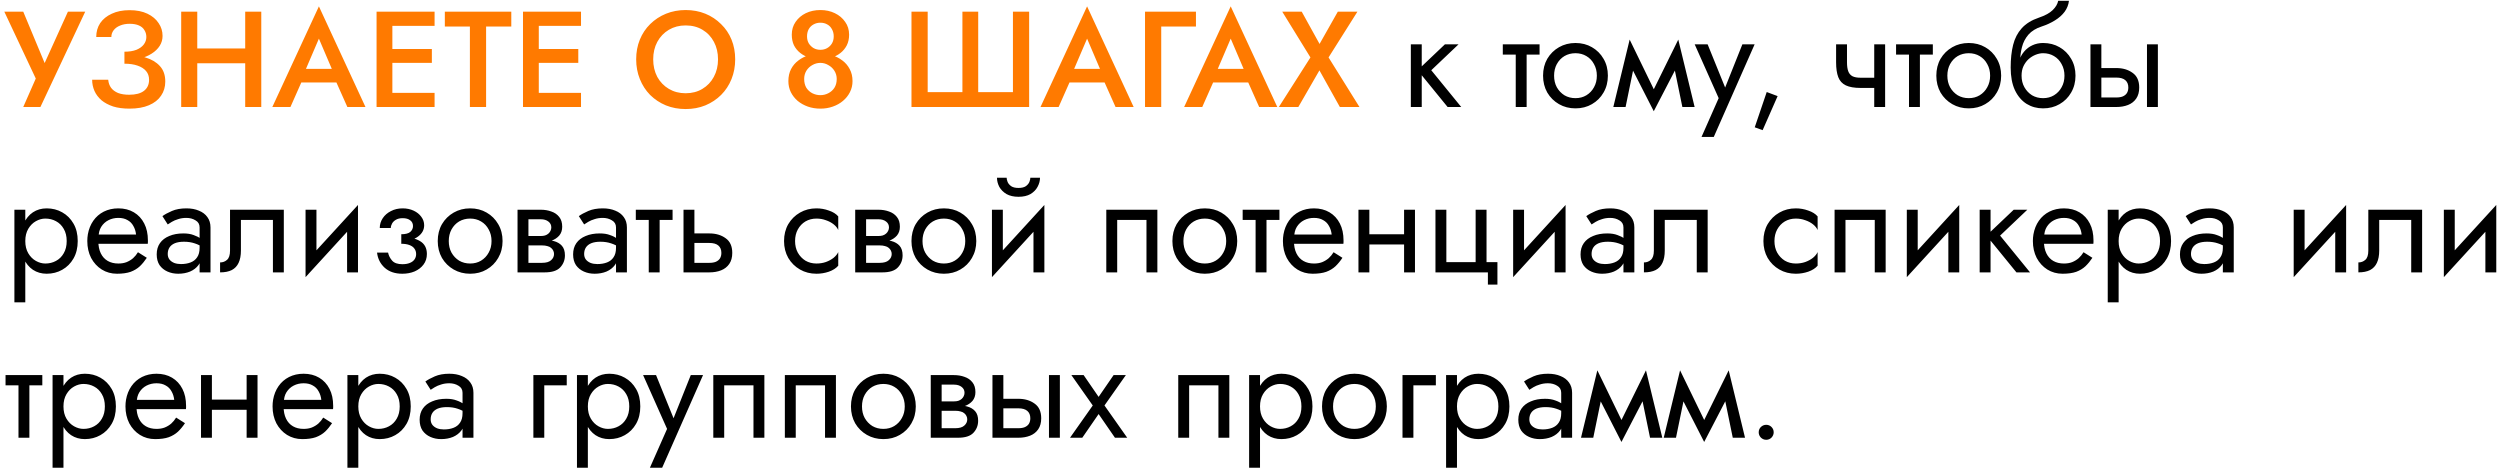<?xml version="1.0" encoding="UTF-8"?> <svg xmlns="http://www.w3.org/2000/svg" width="514" height="97" viewBox="0 0 514 97" fill="none"> <path d="M17.52 2.4H13.964L8.308 14.888L10.016 14.972L4.78 2.4H0.888L7.356 16.148L4.78 22H8.308L17.52 2.4ZM25.582 12.396C26.702 12.396 27.738 12.284 28.69 12.06C29.661 11.817 30.492 11.472 31.182 11.024C31.892 10.576 32.442 10.044 32.834 9.428C33.226 8.812 33.422 8.131 33.422 7.384C33.422 6.413 33.152 5.536 32.61 4.752C32.088 3.949 31.322 3.305 30.314 2.82C29.306 2.335 28.084 2.092 26.646 2.092C25.228 2.092 24.005 2.335 22.978 2.82C21.952 3.287 21.158 3.931 20.598 4.752C20.057 5.573 19.786 6.525 19.786 7.608H22.894C22.894 7.085 23.053 6.619 23.37 6.208C23.688 5.797 24.126 5.48 24.686 5.256C25.265 5.013 25.918 4.892 26.646 4.892C27.412 4.892 28.046 5.004 28.55 5.228C29.073 5.452 29.456 5.779 29.698 6.208C29.96 6.619 30.09 7.085 30.09 7.608C30.09 8.168 29.913 8.681 29.558 9.148C29.222 9.596 28.718 9.96 28.046 10.24C27.374 10.501 26.553 10.632 25.582 10.632V12.396ZM26.618 22.336C28.205 22.336 29.54 22.103 30.622 21.636C31.724 21.169 32.554 20.516 33.114 19.676C33.693 18.836 33.982 17.865 33.982 16.764C33.982 15.439 33.609 14.375 32.862 13.572C32.134 12.769 31.136 12.181 29.866 11.808C28.597 11.416 27.169 11.22 25.582 11.22V13.096C26.628 13.096 27.524 13.227 28.27 13.488C29.036 13.749 29.624 14.123 30.034 14.608C30.445 15.093 30.65 15.691 30.65 16.4C30.65 17.371 30.305 18.127 29.614 18.668C28.924 19.209 27.906 19.48 26.562 19.48C25.666 19.48 24.901 19.359 24.266 19.116C23.65 18.855 23.174 18.5 22.838 18.052C22.502 17.585 22.306 17.035 22.25 16.4H18.946C18.946 17.203 19.105 17.968 19.422 18.696C19.74 19.405 20.216 20.04 20.85 20.6C21.504 21.141 22.306 21.571 23.258 21.888C24.21 22.187 25.33 22.336 26.618 22.336ZM38.57 13.012H52.542V9.96H38.57V13.012ZM50.414 2.4V22H53.718V2.4H50.414ZM37.254 2.4V22H40.558V2.4H37.254ZM60.442 16.96H70.802L70.158 14.16H61.058L60.442 16.96ZM65.566 7.944L68.674 15.224L68.758 16.036L71.418 22H75.142L65.566 1.308L55.99 22H59.714L62.43 15.868L62.486 15.14L65.566 7.944ZM79.466 22H89.35V19.088H79.466V22ZM79.466 5.312H89.35V2.4H79.466V5.312ZM79.466 12.928H88.79V10.072H79.466V12.928ZM77.422 2.4V22H80.67V2.4H77.422ZM91.458 5.452H96.61V22H99.942V5.452H105.122V2.4H91.458V5.452ZM109.572 22H119.456V19.088H109.572V22ZM109.572 5.312H119.456V2.4H109.572V5.312ZM109.572 12.928H118.896V10.072H109.572V12.928ZM107.528 2.4V22H110.776V2.4H107.528ZM134.298 12.2C134.298 10.856 134.578 9.661 135.138 8.616C135.717 7.552 136.51 6.721 137.518 6.124C138.526 5.527 139.674 5.228 140.962 5.228C142.288 5.228 143.445 5.527 144.434 6.124C145.442 6.721 146.226 7.552 146.786 8.616C147.346 9.661 147.626 10.856 147.626 12.2C147.626 13.544 147.337 14.748 146.758 15.812C146.198 16.857 145.414 17.679 144.406 18.276C143.417 18.873 142.269 19.172 140.962 19.172C139.674 19.172 138.526 18.873 137.518 18.276C136.51 17.679 135.717 16.857 135.138 15.812C134.578 14.748 134.298 13.544 134.298 12.2ZM130.798 12.2C130.798 13.656 131.05 15.009 131.554 16.26C132.058 17.511 132.758 18.593 133.654 19.508C134.569 20.423 135.652 21.141 136.902 21.664C138.153 22.168 139.506 22.42 140.962 22.42C142.437 22.42 143.79 22.168 145.022 21.664C146.273 21.141 147.356 20.423 148.27 19.508C149.185 18.593 149.894 17.511 150.398 16.26C150.902 15.009 151.154 13.656 151.154 12.2C151.154 10.725 150.902 9.372 150.398 8.14C149.894 6.908 149.176 5.844 148.242 4.948C147.328 4.033 146.254 3.324 145.022 2.82C143.79 2.316 142.437 2.064 140.962 2.064C139.525 2.064 138.181 2.316 136.93 2.82C135.698 3.324 134.616 4.033 133.682 4.948C132.768 5.844 132.058 6.908 131.554 8.14C131.05 9.372 130.798 10.725 130.798 12.2ZM162.79 7.132C162.79 7.953 162.939 8.681 163.238 9.316C163.555 9.932 163.985 10.455 164.526 10.884C165.067 11.313 165.693 11.64 166.402 11.864C167.111 12.088 167.867 12.2 168.67 12.2C169.473 12.2 170.229 12.088 170.938 11.864C171.647 11.64 172.273 11.313 172.814 10.884C173.355 10.455 173.785 9.932 174.102 9.316C174.419 8.681 174.578 7.953 174.578 7.132C174.578 6.124 174.307 5.247 173.766 4.5C173.243 3.735 172.534 3.137 171.638 2.708C170.761 2.279 169.771 2.064 168.67 2.064C167.569 2.064 166.57 2.279 165.674 2.708C164.797 3.137 164.097 3.735 163.574 4.5C163.051 5.247 162.79 6.124 162.79 7.132ZM165.926 7.468C165.926 6.927 166.038 6.441 166.262 6.012C166.505 5.583 166.831 5.256 167.242 5.032C167.671 4.789 168.147 4.668 168.67 4.668C169.211 4.668 169.687 4.789 170.098 5.032C170.509 5.256 170.826 5.583 171.05 6.012C171.293 6.441 171.414 6.927 171.414 7.468C171.414 8.028 171.293 8.513 171.05 8.924C170.807 9.335 170.471 9.661 170.042 9.904C169.631 10.128 169.174 10.24 168.67 10.24C168.166 10.24 167.709 10.128 167.298 9.904C166.887 9.661 166.551 9.335 166.29 8.924C166.047 8.513 165.926 8.028 165.926 7.468ZM162.09 16.68C162.09 17.501 162.258 18.257 162.594 18.948C162.93 19.62 163.397 20.217 163.994 20.74C164.61 21.244 165.31 21.636 166.094 21.916C166.897 22.196 167.755 22.336 168.67 22.336C169.585 22.336 170.434 22.196 171.218 21.916C172.021 21.636 172.721 21.244 173.318 20.74C173.934 20.217 174.41 19.62 174.746 18.948C175.101 18.257 175.278 17.501 175.278 16.68C175.278 15.728 175.082 14.897 174.69 14.188C174.317 13.479 173.813 12.891 173.178 12.424C172.543 11.939 171.834 11.584 171.05 11.36C170.266 11.136 169.473 11.024 168.67 11.024C167.867 11.024 167.074 11.136 166.29 11.36C165.506 11.584 164.797 11.939 164.162 12.424C163.527 12.891 163.023 13.479 162.65 14.188C162.277 14.897 162.09 15.728 162.09 16.68ZM165.338 16.232C165.338 15.616 165.487 15.056 165.786 14.552C166.103 14.048 166.514 13.656 167.018 13.376C167.541 13.077 168.091 12.928 168.67 12.928C169.249 12.928 169.79 13.077 170.294 13.376C170.817 13.656 171.237 14.048 171.554 14.552C171.871 15.056 172.03 15.616 172.03 16.232C172.03 16.941 171.871 17.548 171.554 18.052C171.237 18.537 170.817 18.911 170.294 19.172C169.79 19.433 169.249 19.564 168.67 19.564C168.091 19.564 167.541 19.433 167.018 19.172C166.514 18.911 166.103 18.537 165.786 18.052C165.487 17.548 165.338 16.941 165.338 16.232ZM208.26 18.948H201.12V2.4H197.872V18.948H190.732V2.4H187.4V22H211.592V2.4H208.26V18.948ZM218.38 16.96H228.74L228.096 14.16H218.996L218.38 16.96ZM223.504 7.944L226.612 15.224L226.696 16.036L229.356 22H233.08L223.504 1.308L213.928 22H217.652L220.368 15.868L220.424 15.14L223.504 7.944ZM235.416 2.4V22H238.748V5.452H245.888V2.4H235.416ZM247.911 16.96H258.271L257.627 14.16H248.527L247.911 16.96ZM253.035 7.944L256.143 15.224L256.227 16.036L258.887 22H262.611L253.035 1.308L243.459 22H247.183L249.899 15.868L249.955 15.14L253.035 7.944ZM275.055 2.4L271.303 9.036L267.635 2.4H263.631L269.427 11.808L262.931 22H266.935L271.275 14.468L275.475 22H279.507L273.151 11.808L279.087 2.4H275.055Z" fill="#FF7A00"></path> <path d="M290.069 9.12V22H292.309V9.12H290.069ZM297.069 9.12L291.469 14.44L297.629 22H300.429L294.269 14.44L299.869 9.12H297.069ZM308.976 9.12V11.22H316.536V9.12H308.976ZM311.636 9.68V22H313.876V9.68H311.636ZM317.253 15.56C317.253 16.848 317.543 18.005 318.121 19.032C318.719 20.04 319.521 20.833 320.529 21.412C321.537 21.991 322.667 22.28 323.917 22.28C325.187 22.28 326.316 21.991 327.305 21.412C328.313 20.833 329.107 20.04 329.685 19.032C330.283 18.005 330.581 16.848 330.581 15.56C330.581 14.253 330.283 13.096 329.685 12.088C329.107 11.08 328.313 10.287 327.305 9.708C326.316 9.129 325.187 8.84 323.917 8.84C322.667 8.84 321.537 9.129 320.529 9.708C319.521 10.287 318.719 11.08 318.121 12.088C317.543 13.096 317.253 14.253 317.253 15.56ZM319.521 15.56C319.521 14.664 319.708 13.871 320.081 13.18C320.473 12.471 320.996 11.92 321.649 11.528C322.321 11.136 323.077 10.94 323.917 10.94C324.757 10.94 325.504 11.136 326.157 11.528C326.829 11.92 327.352 12.471 327.725 13.18C328.117 13.871 328.313 14.664 328.313 15.56C328.313 16.456 328.117 17.249 327.725 17.94C327.352 18.631 326.829 19.181 326.157 19.592C325.504 19.984 324.757 20.18 323.917 20.18C323.077 20.18 322.321 19.984 321.649 19.592C320.996 19.181 320.473 18.631 320.081 17.94C319.708 17.249 319.521 16.456 319.521 15.56ZM345.895 22H348.415L345.055 8.14L343.795 11.78L345.895 22ZM339.175 20.068L340.015 22.868L345.335 12.62L345.055 8.14L339.175 20.068ZM340.015 22.868L340.855 20.068L335.059 8.14L334.779 12.62L340.015 22.868ZM331.699 22H334.219L336.319 11.78L335.059 8.14L331.699 22ZM360.75 9.12H358.23L354.254 19.088L355.178 19.2L351.09 9.12H348.43L353.358 20.18L349.83 28.16H352.35L360.75 9.12ZM363.238 18.92L360.774 26.172L362.398 26.76L365.478 19.76L363.238 18.92ZM382.542 18.08H386.938V15.98H382.542V18.08ZM385.342 9.12V22H387.582V9.12H385.342ZM379.742 9.12H377.502V12.816C377.502 14.067 377.651 15.084 377.95 15.868C378.248 16.633 378.762 17.193 379.49 17.548C380.236 17.903 381.254 18.08 382.542 18.08V15.98C381.832 15.98 381.272 15.877 380.862 15.672C380.451 15.448 380.162 15.103 379.994 14.636C379.826 14.169 379.742 13.563 379.742 12.816V9.12ZM389.831 9.12V11.22H397.391V9.12H389.831ZM392.491 9.68V22H394.731V9.68H392.491ZM398.109 15.56C398.109 16.848 398.398 18.005 398.977 19.032C399.574 20.04 400.377 20.833 401.385 21.412C402.393 21.991 403.522 22.28 404.773 22.28C406.042 22.28 407.172 21.991 408.161 21.412C409.169 20.833 409.962 20.04 410.541 19.032C411.138 18.005 411.437 16.848 411.437 15.56C411.437 14.253 411.138 13.096 410.541 12.088C409.962 11.08 409.169 10.287 408.161 9.708C407.172 9.129 406.042 8.84 404.773 8.84C403.522 8.84 402.393 9.129 401.385 9.708C400.377 10.287 399.574 11.08 398.977 12.088C398.398 13.096 398.109 14.253 398.109 15.56ZM400.377 15.56C400.377 14.664 400.564 13.871 400.937 13.18C401.329 12.471 401.852 11.92 402.505 11.528C403.177 11.136 403.933 10.94 404.773 10.94C405.613 10.94 406.36 11.136 407.013 11.528C407.685 11.92 408.208 12.471 408.581 13.18C408.973 13.871 409.169 14.664 409.169 15.56C409.169 16.456 408.973 17.249 408.581 17.94C408.208 18.631 407.685 19.181 407.013 19.592C406.36 19.984 405.613 20.18 404.773 20.18C403.933 20.18 403.177 19.984 402.505 19.592C401.852 19.181 401.329 18.631 400.937 17.94C400.564 17.249 400.377 16.456 400.377 15.56ZM420.058 10.94C420.898 10.94 421.645 11.136 422.298 11.528C422.97 11.92 423.493 12.471 423.866 13.18C424.258 13.871 424.454 14.664 424.454 15.56C424.454 16.456 424.258 17.249 423.866 17.94C423.493 18.631 422.97 19.181 422.298 19.592C421.645 19.984 420.898 20.18 420.058 20.18C419.218 20.18 418.462 19.984 417.79 19.592C417.137 19.181 416.614 18.631 416.222 17.94C415.83 17.249 415.634 16.456 415.634 15.56L413.394 13.88C413.394 15.728 413.683 17.277 414.262 18.528C414.859 19.779 415.662 20.721 416.67 21.356C417.678 21.972 418.807 22.28 420.058 22.28C421.327 22.28 422.457 21.991 423.446 21.412C424.454 20.833 425.247 20.04 425.826 19.032C426.423 18.005 426.722 16.848 426.722 15.56C426.722 14.253 426.423 13.096 425.826 12.088C425.247 11.08 424.454 10.287 423.446 9.708C422.457 9.129 421.327 8.84 420.058 8.84V10.94ZM414.626 15.56H415.634C415.634 14.813 415.765 14.16 416.026 13.6C416.306 13.021 416.661 12.536 417.09 12.144C417.538 11.752 418.023 11.453 418.546 11.248C419.069 11.043 419.573 10.94 420.058 10.94V8.84C419.255 8.84 418.518 8.999 417.846 9.316C417.193 9.615 416.623 10.053 416.138 10.632C415.653 11.211 415.279 11.92 415.018 12.76C414.757 13.581 414.626 14.515 414.626 15.56ZM413.394 13.88L415.354 15.364V12.48C415.354 11.547 415.475 10.613 415.718 9.68C415.961 8.728 416.399 7.879 417.034 7.132C417.687 6.385 418.593 5.825 419.75 5.452C420.777 5.116 421.691 4.696 422.494 4.192C423.315 3.688 423.978 3.1 424.482 2.428C424.986 1.737 425.285 0.981 425.378 0.16H423.166C423.035 0.832 422.653 1.476 422.018 2.092C421.402 2.689 420.459 3.203 419.19 3.632C417.697 4.136 416.521 4.864 415.662 5.816C414.822 6.749 414.234 7.888 413.898 9.232C413.562 10.576 413.394 12.125 413.394 13.88ZM441.419 9.12V22H443.659V9.12H441.419ZM429.799 9.12V22H432.039V9.12H429.799ZM431.115 15.952H435.119C435.941 15.952 436.557 16.129 436.967 16.484C437.378 16.839 437.583 17.343 437.583 17.996C437.583 18.425 437.49 18.799 437.303 19.116C437.117 19.415 436.837 19.648 436.463 19.816C436.109 19.965 435.661 20.04 435.119 20.04H431.115V22H435.119C436.015 22 436.818 21.86 437.527 21.58C438.237 21.3 438.797 20.861 439.207 20.264C439.618 19.667 439.823 18.911 439.823 17.996C439.823 16.615 439.366 15.607 438.451 14.972C437.555 14.319 436.445 13.992 435.119 13.992H431.115V15.952ZM5.2 62.16V43.12H2.96V62.16H5.2ZM15.98 49.56C15.98 48.16 15.691 46.965 15.112 45.976C14.533 44.968 13.759 44.193 12.788 43.652C11.836 43.111 10.772 42.84 9.596 42.84C8.532 42.84 7.589 43.111 6.768 43.652C5.965 44.193 5.331 44.968 4.864 45.976C4.416 46.965 4.192 48.16 4.192 49.56C4.192 50.941 4.416 52.136 4.864 53.144C5.331 54.152 5.965 54.927 6.768 55.468C7.589 56.009 8.532 56.28 9.596 56.28C10.772 56.28 11.836 56.009 12.788 55.468C13.759 54.927 14.533 54.152 15.112 53.144C15.691 52.136 15.98 50.941 15.98 49.56ZM13.712 49.56C13.712 50.549 13.507 51.389 13.096 52.08C12.704 52.771 12.172 53.293 11.5 53.648C10.847 54.003 10.119 54.18 9.316 54.18C8.663 54.18 8.019 54.003 7.384 53.648C6.749 53.293 6.227 52.771 5.816 52.08C5.405 51.389 5.2 50.549 5.2 49.56C5.2 48.571 5.405 47.731 5.816 47.04C6.227 46.349 6.749 45.827 7.384 45.472C8.019 45.117 8.663 44.94 9.316 44.94C10.119 44.94 10.847 45.117 11.5 45.472C12.172 45.827 12.704 46.349 13.096 47.04C13.507 47.731 13.712 48.571 13.712 49.56ZM19.377 50.12H30.381C30.399 50.008 30.409 49.896 30.409 49.784C30.409 49.672 30.409 49.56 30.409 49.448C30.409 48.085 30.157 46.919 29.653 45.948C29.149 44.959 28.439 44.193 27.525 43.652C26.61 43.111 25.546 42.84 24.333 42.84C23.231 42.84 22.233 43.064 21.337 43.512C20.459 43.96 19.741 44.585 19.181 45.388C18.621 46.191 18.247 47.124 18.061 48.188C18.023 48.412 17.995 48.636 17.977 48.86C17.958 49.084 17.949 49.317 17.949 49.56C17.949 50.848 18.21 52.005 18.733 53.032C19.274 54.04 20.002 54.833 20.917 55.412C21.85 55.991 22.895 56.28 24.053 56.28C25.173 56.28 26.106 56.149 26.853 55.888C27.599 55.608 28.234 55.225 28.757 54.74C29.279 54.236 29.755 53.657 30.185 53.004L28.365 51.856C28.085 52.323 27.749 52.733 27.357 53.088C26.965 53.424 26.517 53.695 26.013 53.9C25.527 54.087 24.967 54.18 24.333 54.18C23.493 54.18 22.765 54.003 22.149 53.648C21.533 53.293 21.057 52.771 20.721 52.08C20.385 51.389 20.217 50.549 20.217 49.56L20.273 48.72C20.273 47.917 20.45 47.227 20.805 46.648C21.178 46.051 21.673 45.593 22.289 45.276C22.905 44.959 23.586 44.8 24.333 44.8C25.079 44.8 25.705 44.949 26.209 45.248C26.731 45.528 27.133 45.929 27.413 46.452C27.711 46.956 27.898 47.544 27.973 48.216H19.377V50.12ZM34.487 52.22C34.487 51.697 34.608 51.249 34.851 50.876C35.094 50.503 35.458 50.213 35.943 50.008C36.447 49.803 37.072 49.7 37.819 49.7C38.64 49.7 39.378 49.812 40.031 50.036C40.684 50.241 41.328 50.568 41.963 51.016V49.7C41.832 49.532 41.59 49.317 41.235 49.056C40.88 48.776 40.404 48.533 39.807 48.328C39.228 48.104 38.528 47.992 37.707 47.992C36.587 47.992 35.616 48.169 34.795 48.524C33.974 48.86 33.339 49.345 32.891 49.98C32.443 50.615 32.219 51.389 32.219 52.304C32.219 53.181 32.415 53.919 32.807 54.516C33.218 55.095 33.759 55.533 34.431 55.832C35.103 56.131 35.84 56.28 36.643 56.28C37.539 56.28 38.351 56.131 39.079 55.832C39.807 55.515 40.386 55.067 40.815 54.488C41.263 53.891 41.487 53.181 41.487 52.36L41.039 50.96C41.039 51.763 40.871 52.407 40.535 52.892C40.218 53.377 39.77 53.732 39.191 53.956C38.612 54.18 37.95 54.292 37.203 54.292C36.699 54.292 36.242 54.217 35.831 54.068C35.42 53.9 35.094 53.667 34.851 53.368C34.608 53.051 34.487 52.668 34.487 52.22ZM34.487 46.144C34.692 45.995 34.972 45.817 35.327 45.612C35.7 45.388 36.139 45.201 36.643 45.052C37.147 44.884 37.707 44.8 38.323 44.8C39.032 44.8 39.658 44.968 40.199 45.304C40.759 45.621 41.039 46.107 41.039 46.76V56H43.279V46.76C43.279 45.92 43.064 45.211 42.635 44.632C42.224 44.053 41.646 43.615 40.899 43.316C40.171 42.999 39.312 42.84 38.323 42.84C37.166 42.84 36.176 43.017 35.355 43.372C34.534 43.727 33.88 44.081 33.395 44.436L34.487 46.144ZM58.353 43.12H47.293V51.52C47.293 52.435 47.087 53.069 46.677 53.424C46.285 53.779 45.809 53.956 45.249 53.956V56C46.219 56 47.022 55.841 47.657 55.524C48.291 55.188 48.758 54.693 49.057 54.04C49.374 53.368 49.533 52.528 49.533 51.52V45.22H56.113V56H58.353V43.12ZM73.462 45.36L73.602 42.14L62.962 53.76L62.822 56.98L73.462 45.36ZM65.062 43.12H62.822V56.98L65.062 53.9V43.12ZM73.602 42.14L71.362 45.22V56H73.602V42.14ZM82.504 49.56C83.978 49.56 85.126 49.252 85.948 48.636C86.788 48.02 87.208 47.245 87.208 46.312C87.208 45.677 87.012 45.099 86.62 44.576C86.246 44.053 85.724 43.633 85.052 43.316C84.38 42.999 83.624 42.84 82.784 42.84C81.888 42.84 81.085 43.027 80.376 43.4C79.666 43.755 79.106 44.24 78.696 44.856C78.285 45.472 78.08 46.144 78.08 46.872H80.348C80.348 46.573 80.432 46.275 80.6 45.976C80.768 45.659 81.029 45.397 81.384 45.192C81.757 44.968 82.224 44.856 82.784 44.856C83.456 44.856 83.978 45.005 84.352 45.304C84.725 45.584 84.912 45.976 84.912 46.48C84.912 46.947 84.725 47.348 84.352 47.684C83.978 48.001 83.362 48.16 82.504 48.16V49.56ZM82.728 56.28C83.642 56.28 84.483 56.121 85.248 55.804C86.013 55.468 86.62 55.001 87.068 54.404C87.534 53.788 87.768 53.06 87.768 52.22C87.768 51.007 87.292 50.12 86.34 49.56C85.388 49 84.109 48.72 82.504 48.72V50.12C83.157 50.12 83.708 50.204 84.156 50.372C84.623 50.54 84.968 50.783 85.192 51.1C85.434 51.417 85.556 51.8 85.556 52.248C85.556 52.659 85.444 53.023 85.22 53.34C84.996 53.657 84.669 53.9 84.24 54.068C83.829 54.236 83.325 54.32 82.728 54.32C81.757 54.32 81.057 54.077 80.628 53.592C80.198 53.107 79.918 52.556 79.788 51.94H77.52C77.669 53.191 78.192 54.227 79.088 55.048C80.002 55.869 81.216 56.28 82.728 56.28ZM89.999 49.56C89.999 50.848 90.289 52.005 90.868 53.032C91.465 54.04 92.267 54.833 93.275 55.412C94.284 55.991 95.413 56.28 96.663 56.28C97.933 56.28 99.062 55.991 100.052 55.412C101.06 54.833 101.853 54.04 102.432 53.032C103.029 52.005 103.328 50.848 103.328 49.56C103.328 48.253 103.029 47.096 102.432 46.088C101.853 45.08 101.06 44.287 100.052 43.708C99.062 43.129 97.933 42.84 96.663 42.84C95.413 42.84 94.284 43.129 93.275 43.708C92.267 44.287 91.465 45.08 90.868 46.088C90.289 47.096 89.999 48.253 89.999 49.56ZM92.267 49.56C92.267 48.664 92.454 47.871 92.828 47.18C93.219 46.471 93.742 45.92 94.395 45.528C95.067 45.136 95.823 44.94 96.663 44.94C97.504 44.94 98.25 45.136 98.903 45.528C99.576 45.92 100.098 46.471 100.472 47.18C100.864 47.871 101.06 48.664 101.06 49.56C101.06 50.456 100.864 51.249 100.472 51.94C100.098 52.631 99.576 53.181 98.903 53.592C98.25 53.984 97.504 54.18 96.663 54.18C95.823 54.18 95.067 53.984 94.395 53.592C93.742 53.181 93.219 52.631 92.828 51.94C92.454 51.249 92.267 50.456 92.267 49.56ZM107.721 49.28V50.456H111.445C111.874 50.456 112.238 50.503 112.537 50.596C112.854 50.671 113.106 50.792 113.293 50.96C113.498 51.128 113.647 51.315 113.741 51.52C113.853 51.725 113.909 51.959 113.909 52.22C113.909 52.724 113.703 53.153 113.293 53.508C112.901 53.863 112.285 54.04 111.445 54.04H107.721V56H112.005C113.479 56 114.534 55.664 115.169 54.992C115.822 54.301 116.149 53.471 116.149 52.5C116.149 51.66 115.943 51.007 115.533 50.54C115.122 50.073 114.562 49.747 113.853 49.56C113.143 49.373 112.341 49.28 111.445 49.28H107.721ZM107.721 49.84H111.165C111.967 49.84 112.695 49.728 113.349 49.504C114.021 49.261 114.562 48.907 114.973 48.44C115.383 47.955 115.589 47.348 115.589 46.62C115.589 45.78 115.383 45.108 114.973 44.604C114.562 44.081 114.021 43.708 113.349 43.484C112.695 43.241 111.967 43.12 111.165 43.12H107.721V45.08H111.165C111.837 45.08 112.369 45.239 112.761 45.556C113.153 45.855 113.349 46.256 113.349 46.76C113.349 47.003 113.293 47.236 113.181 47.46C113.087 47.665 112.947 47.852 112.761 48.02C112.574 48.188 112.341 48.319 112.061 48.412C111.799 48.487 111.501 48.524 111.165 48.524H107.721V49.84ZM106.405 43.12V56H108.645V43.12H106.405ZM120.1 52.22C120.1 51.697 120.222 51.249 120.464 50.876C120.707 50.503 121.071 50.213 121.556 50.008C122.06 49.803 122.686 49.7 123.432 49.7C124.254 49.7 124.991 49.812 125.644 50.036C126.298 50.241 126.942 50.568 127.576 51.016V49.7C127.446 49.532 127.203 49.317 126.848 49.056C126.494 48.776 126.018 48.533 125.42 48.328C124.842 48.104 124.142 47.992 123.32 47.992C122.2 47.992 121.23 48.169 120.408 48.524C119.587 48.86 118.952 49.345 118.504 49.98C118.056 50.615 117.832 51.389 117.832 52.304C117.832 53.181 118.028 53.919 118.42 54.516C118.831 55.095 119.372 55.533 120.044 55.832C120.716 56.131 121.454 56.28 122.256 56.28C123.152 56.28 123.964 56.131 124.692 55.832C125.42 55.515 125.999 55.067 126.428 54.488C126.876 53.891 127.1 53.181 127.1 52.36L126.652 50.96C126.652 51.763 126.484 52.407 126.148 52.892C125.831 53.377 125.383 53.732 124.804 53.956C124.226 54.18 123.563 54.292 122.816 54.292C122.312 54.292 121.855 54.217 121.444 54.068C121.034 53.9 120.707 53.667 120.464 53.368C120.222 53.051 120.1 52.668 120.1 52.22ZM120.1 46.144C120.306 45.995 120.586 45.817 120.94 45.612C121.314 45.388 121.752 45.201 122.256 45.052C122.76 44.884 123.32 44.8 123.936 44.8C124.646 44.8 125.271 44.968 125.812 45.304C126.372 45.621 126.652 46.107 126.652 46.76V56H128.892V46.76C128.892 45.92 128.678 45.211 128.248 44.632C127.838 44.053 127.259 43.615 126.512 43.316C125.784 42.999 124.926 42.84 123.936 42.84C122.779 42.84 121.79 43.017 120.968 43.372C120.147 43.727 119.494 44.081 119.008 44.436L120.1 46.144ZM130.722 43.12V45.22H138.282V43.12H130.722ZM133.382 43.68V56H135.622V43.68H133.382ZM140.53 43.12V56H142.77V43.12H140.53ZM141.846 49.952H145.85C146.671 49.952 147.287 50.129 147.698 50.484C148.108 50.839 148.314 51.343 148.314 51.996C148.314 52.425 148.22 52.799 148.034 53.116C147.847 53.415 147.567 53.648 147.194 53.816C146.839 53.965 146.391 54.04 145.85 54.04H141.846V56H145.85C146.746 56 147.548 55.86 148.258 55.58C148.967 55.3 149.527 54.861 149.938 54.264C150.348 53.667 150.554 52.911 150.554 51.996C150.554 50.615 150.096 49.607 149.182 48.972C148.286 48.319 147.175 47.992 145.85 47.992H141.846V49.952ZM163.467 49.56C163.467 48.664 163.654 47.871 164.027 47.18C164.419 46.471 164.942 45.92 165.595 45.528C166.267 45.136 167.023 44.94 167.863 44.94C168.554 44.94 169.198 45.052 169.795 45.276C170.411 45.481 170.943 45.761 171.391 46.116C171.839 46.471 172.157 46.863 172.343 47.292V44.492C171.895 43.969 171.251 43.568 170.411 43.288C169.59 42.989 168.741 42.84 167.863 42.84C166.613 42.84 165.483 43.129 164.475 43.708C163.467 44.287 162.665 45.08 162.067 46.088C161.489 47.096 161.199 48.253 161.199 49.56C161.199 50.848 161.489 52.005 162.067 53.032C162.665 54.04 163.467 54.833 164.475 55.412C165.483 55.991 166.613 56.28 167.863 56.28C168.741 56.28 169.59 56.14 170.411 55.86C171.251 55.561 171.895 55.151 172.343 54.628V51.828C172.157 52.239 171.839 52.631 171.391 53.004C170.943 53.359 170.411 53.648 169.795 53.872C169.198 54.077 168.554 54.18 167.863 54.18C167.023 54.18 166.267 53.984 165.595 53.592C164.942 53.181 164.419 52.631 164.027 51.94C163.654 51.249 163.467 50.456 163.467 49.56ZM177.146 49.28V50.456H180.87C181.3 50.456 181.664 50.503 181.962 50.596C182.28 50.671 182.532 50.792 182.718 50.96C182.924 51.128 183.073 51.315 183.166 51.52C183.278 51.725 183.334 51.959 183.334 52.22C183.334 52.724 183.129 53.153 182.718 53.508C182.326 53.863 181.71 54.04 180.87 54.04H177.146V56H181.43C182.905 56 183.96 55.664 184.594 54.992C185.248 54.301 185.574 53.471 185.574 52.5C185.574 51.66 185.369 51.007 184.958 50.54C184.548 50.073 183.988 49.747 183.278 49.56C182.569 49.373 181.766 49.28 180.87 49.28H177.146ZM177.146 49.84H180.59C181.393 49.84 182.121 49.728 182.774 49.504C183.446 49.261 183.988 48.907 184.398 48.44C184.809 47.955 185.014 47.348 185.014 46.62C185.014 45.78 184.809 45.108 184.398 44.604C183.988 44.081 183.446 43.708 182.774 43.484C182.121 43.241 181.393 43.12 180.59 43.12H177.146V45.08H180.59C181.262 45.08 181.794 45.239 182.186 45.556C182.578 45.855 182.774 46.256 182.774 46.76C182.774 47.003 182.718 47.236 182.606 47.46C182.513 47.665 182.373 47.852 182.186 48.02C182 48.188 181.766 48.319 181.486 48.412C181.225 48.487 180.926 48.524 180.59 48.524H177.146V49.84ZM175.83 43.12V56H178.07V43.12H175.83ZM187.398 49.56C187.398 50.848 187.687 52.005 188.266 53.032C188.863 54.04 189.666 54.833 190.674 55.412C191.682 55.991 192.811 56.28 194.062 56.28C195.331 56.28 196.461 55.991 197.45 55.412C198.458 54.833 199.251 54.04 199.83 53.032C200.427 52.005 200.726 50.848 200.726 49.56C200.726 48.253 200.427 47.096 199.83 46.088C199.251 45.08 198.458 44.287 197.45 43.708C196.461 43.129 195.331 42.84 194.062 42.84C192.811 42.84 191.682 43.129 190.674 43.708C189.666 44.287 188.863 45.08 188.266 46.088C187.687 47.096 187.398 48.253 187.398 49.56ZM189.666 49.56C189.666 48.664 189.853 47.871 190.226 47.18C190.618 46.471 191.141 45.92 191.794 45.528C192.466 45.136 193.222 44.94 194.062 44.94C194.902 44.94 195.649 45.136 196.302 45.528C196.974 45.92 197.497 46.471 197.87 47.18C198.262 47.871 198.458 48.664 198.458 49.56C198.458 50.456 198.262 51.249 197.87 51.94C197.497 52.631 196.974 53.181 196.302 53.592C195.649 53.984 194.902 54.18 194.062 54.18C193.222 54.18 192.466 53.984 191.794 53.592C191.141 53.181 190.618 52.631 190.226 51.94C189.853 51.249 189.666 50.456 189.666 49.56ZM214.583 45.36L214.723 42.14L204.083 53.76L203.943 56.98L214.583 45.36ZM206.183 43.12H203.943V56.98L206.183 53.9V43.12ZM214.723 42.14L212.483 45.22V56H214.723V42.14ZM204.979 36.54C204.979 37.175 205.138 37.8 205.455 38.416C205.791 39.013 206.286 39.508 206.939 39.9C207.611 40.273 208.432 40.46 209.403 40.46C210.392 40.46 211.214 40.273 211.867 39.9C212.52 39.508 213.006 39.013 213.323 38.416C213.659 37.8 213.827 37.175 213.827 36.54H211.839C211.839 36.783 211.774 37.072 211.643 37.408C211.512 37.725 211.27 38.015 210.915 38.276C210.56 38.519 210.056 38.64 209.403 38.64C208.75 38.64 208.246 38.519 207.891 38.276C207.536 38.015 207.294 37.725 207.163 37.408C207.032 37.072 206.967 36.783 206.967 36.54H204.979ZM237.955 43.12H227.455V56H229.695V45.22H235.715V56H237.955V43.12ZM241.046 49.56C241.046 50.848 241.336 52.005 241.914 53.032C242.512 54.04 243.314 54.833 244.322 55.412C245.33 55.991 246.46 56.28 247.71 56.28C248.98 56.28 250.109 55.991 251.098 55.412C252.106 54.833 252.9 54.04 253.478 53.032C254.076 52.005 254.374 50.848 254.374 49.56C254.374 48.253 254.076 47.096 253.478 46.088C252.9 45.08 252.106 44.287 251.098 43.708C250.109 43.129 248.98 42.84 247.71 42.84C246.46 42.84 245.33 43.129 244.322 43.708C243.314 44.287 242.512 45.08 241.914 46.088C241.336 47.096 241.046 48.253 241.046 49.56ZM243.314 49.56C243.314 48.664 243.501 47.871 243.874 47.18C244.266 46.471 244.789 45.92 245.442 45.528C246.114 45.136 246.87 44.94 247.71 44.94C248.55 44.94 249.297 45.136 249.95 45.528C250.622 45.92 251.145 46.471 251.518 47.18C251.91 47.871 252.106 48.664 252.106 49.56C252.106 50.456 251.91 51.249 251.518 51.94C251.145 52.631 250.622 53.181 249.95 53.592C249.297 53.984 248.55 54.18 247.71 54.18C246.87 54.18 246.114 53.984 245.442 53.592C244.789 53.181 244.266 52.631 243.874 51.94C243.501 51.249 243.314 50.456 243.314 49.56ZM255.492 43.12V45.22H263.052V43.12H255.492ZM258.152 43.68V56H260.392V43.68H258.152ZM265.197 50.12H276.201C276.22 50.008 276.229 49.896 276.229 49.784C276.229 49.672 276.229 49.56 276.229 49.448C276.229 48.085 275.977 46.919 275.473 45.948C274.969 44.959 274.26 44.193 273.345 43.652C272.43 43.111 271.366 42.84 270.153 42.84C269.052 42.84 268.053 43.064 267.157 43.512C266.28 43.96 265.561 44.585 265.001 45.388C264.441 46.191 264.068 47.124 263.881 48.188C263.844 48.412 263.816 48.636 263.797 48.86C263.778 49.084 263.769 49.317 263.769 49.56C263.769 50.848 264.03 52.005 264.553 53.032C265.094 54.04 265.822 54.833 266.737 55.412C267.67 55.991 268.716 56.28 269.873 56.28C270.993 56.28 271.926 56.149 272.673 55.888C273.42 55.608 274.054 55.225 274.577 54.74C275.1 54.236 275.576 53.657 276.005 53.004L274.185 51.856C273.905 52.323 273.569 52.733 273.177 53.088C272.785 53.424 272.337 53.695 271.833 53.9C271.348 54.087 270.788 54.18 270.153 54.18C269.313 54.18 268.585 54.003 267.969 53.648C267.353 53.293 266.877 52.771 266.541 52.08C266.205 51.389 266.037 50.549 266.037 49.56L266.093 48.72C266.093 47.917 266.27 47.227 266.625 46.648C266.998 46.051 267.493 45.593 268.109 45.276C268.725 44.959 269.406 44.8 270.153 44.8C270.9 44.8 271.525 44.949 272.029 45.248C272.552 45.528 272.953 45.929 273.233 46.452C273.532 46.956 273.718 47.544 273.793 48.216H265.197V50.12ZM280.615 50.26H290.135V48.16H280.615V50.26ZM288.679 43.12V56H290.919V43.12H288.679ZM279.299 43.12V56H281.539V43.12H279.299ZM305.631 53.9V43.12H303.391V53.9H297.371V43.12H295.131V56H305.911V58.52H307.871V53.9H305.631ZM321.743 45.36L321.883 42.14L311.243 53.76L311.103 56.98L321.743 45.36ZM313.343 43.12H311.103V56.98L313.343 53.9V43.12ZM321.883 42.14L319.643 45.22V56H321.883V42.14ZM327.229 52.22C327.229 51.697 327.35 51.249 327.593 50.876C327.836 50.503 328.2 50.213 328.685 50.008C329.189 49.803 329.814 49.7 330.561 49.7C331.382 49.7 332.12 49.812 332.773 50.036C333.426 50.241 334.07 50.568 334.705 51.016V49.7C334.574 49.532 334.332 49.317 333.977 49.056C333.622 48.776 333.146 48.533 332.549 48.328C331.97 48.104 331.27 47.992 330.449 47.992C329.329 47.992 328.358 48.169 327.537 48.524C326.716 48.86 326.081 49.345 325.633 49.98C325.185 50.615 324.961 51.389 324.961 52.304C324.961 53.181 325.157 53.919 325.549 54.516C325.96 55.095 326.501 55.533 327.173 55.832C327.845 56.131 328.582 56.28 329.385 56.28C330.281 56.28 331.093 56.131 331.821 55.832C332.549 55.515 333.128 55.067 333.557 54.488C334.005 53.891 334.229 53.181 334.229 52.36L333.781 50.96C333.781 51.763 333.613 52.407 333.277 52.892C332.96 53.377 332.512 53.732 331.933 53.956C331.354 54.18 330.692 54.292 329.945 54.292C329.441 54.292 328.984 54.217 328.573 54.068C328.162 53.9 327.836 53.667 327.593 53.368C327.35 53.051 327.229 52.668 327.229 52.22ZM327.229 46.144C327.434 45.995 327.714 45.817 328.069 45.612C328.442 45.388 328.881 45.201 329.385 45.052C329.889 44.884 330.449 44.8 331.065 44.8C331.774 44.8 332.4 44.968 332.941 45.304C333.501 45.621 333.781 46.107 333.781 46.76V56H336.021V46.76C336.021 45.92 335.806 45.211 335.377 44.632C334.966 44.053 334.388 43.615 333.641 43.316C332.913 42.999 332.054 42.84 331.065 42.84C329.908 42.84 328.918 43.017 328.097 43.372C327.276 43.727 326.622 44.081 326.137 44.436L327.229 46.144ZM351.095 43.12H340.035V51.52C340.035 52.435 339.83 53.069 339.419 53.424C339.027 53.779 338.551 53.956 337.991 53.956V56C338.962 56 339.764 55.841 340.399 55.524C341.034 55.188 341.5 54.693 341.799 54.04C342.116 53.368 342.275 52.528 342.275 51.52V45.22H348.855V56H351.095V43.12ZM364.827 49.56C364.827 48.664 365.013 47.871 365.387 47.18C365.779 46.471 366.301 45.92 366.955 45.528C367.627 45.136 368.383 44.94 369.223 44.94C369.913 44.94 370.557 45.052 371.155 45.276C371.771 45.481 372.303 45.761 372.751 46.116C373.199 46.471 373.516 46.863 373.703 47.292V44.492C373.255 43.969 372.611 43.568 371.771 43.288C370.949 42.989 370.1 42.84 369.223 42.84C367.972 42.84 366.843 43.129 365.835 43.708C364.827 44.287 364.024 45.08 363.427 46.088C362.848 47.096 362.559 48.253 362.559 49.56C362.559 50.848 362.848 52.005 363.427 53.032C364.024 54.04 364.827 54.833 365.835 55.412C366.843 55.991 367.972 56.28 369.223 56.28C370.1 56.28 370.949 56.14 371.771 55.86C372.611 55.561 373.255 55.151 373.703 54.628V51.828C373.516 52.239 373.199 52.631 372.751 53.004C372.303 53.359 371.771 53.648 371.155 53.872C370.557 54.077 369.913 54.18 369.223 54.18C368.383 54.18 367.627 53.984 366.955 53.592C366.301 53.181 365.779 52.631 365.387 51.94C365.013 51.249 364.827 50.456 364.827 49.56ZM387.69 43.12H377.19V56H379.43V45.22H385.45V56H387.69V43.12ZM402.681 45.36L402.821 42.14L392.181 53.76L392.041 56.98L402.681 45.36ZM394.281 43.12H392.041V56.98L394.281 53.9V43.12ZM402.821 42.14L400.581 45.22V56H402.821V42.14ZM407.019 43.12V56H409.259V43.12H407.019ZM414.019 43.12L408.419 48.44L414.579 56H417.379L411.219 48.44L416.819 43.12H414.019ZM419.388 50.12H430.392C430.411 50.008 430.42 49.896 430.42 49.784C430.42 49.672 430.42 49.56 430.42 49.448C430.42 48.085 430.168 46.919 429.664 45.948C429.16 44.959 428.451 44.193 427.536 43.652C426.622 43.111 425.558 42.84 424.344 42.84C423.243 42.84 422.244 43.064 421.348 43.512C420.471 43.96 419.752 44.585 419.192 45.388C418.632 46.191 418.259 47.124 418.072 48.188C418.035 48.412 418.007 48.636 417.988 48.86C417.97 49.084 417.96 49.317 417.96 49.56C417.96 50.848 418.222 52.005 418.744 53.032C419.286 54.04 420.014 54.833 420.928 55.412C421.862 55.991 422.907 56.28 424.064 56.28C425.184 56.28 426.118 56.149 426.864 55.888C427.611 55.608 428.246 55.225 428.768 54.74C429.291 54.236 429.767 53.657 430.196 53.004L428.376 51.856C428.096 52.323 427.76 52.733 427.368 53.088C426.976 53.424 426.528 53.695 426.024 53.9C425.539 54.087 424.979 54.18 424.344 54.18C423.504 54.18 422.776 54.003 422.16 53.648C421.544 53.293 421.068 52.771 420.732 52.08C420.396 51.389 420.228 50.549 420.228 49.56L420.284 48.72C420.284 47.917 420.462 47.227 420.816 46.648C421.19 46.051 421.684 45.593 422.3 45.276C422.916 44.959 423.598 44.8 424.344 44.8C425.091 44.8 425.716 44.949 426.22 45.248C426.743 45.528 427.144 45.929 427.424 46.452C427.723 46.956 427.91 47.544 427.984 48.216H419.388V50.12ZM435.591 62.16V43.12H433.351V62.16H435.591ZM446.371 49.56C446.371 48.16 446.081 46.965 445.503 45.976C444.924 44.968 444.149 44.193 443.179 43.652C442.227 43.111 441.163 42.84 439.987 42.84C438.923 42.84 437.98 43.111 437.159 43.652C436.356 44.193 435.721 44.968 435.255 45.976C434.807 46.965 434.583 48.16 434.583 49.56C434.583 50.941 434.807 52.136 435.255 53.144C435.721 54.152 436.356 54.927 437.159 55.468C437.98 56.009 438.923 56.28 439.987 56.28C441.163 56.28 442.227 56.009 443.179 55.468C444.149 54.927 444.924 54.152 445.503 53.144C446.081 52.136 446.371 50.941 446.371 49.56ZM444.103 49.56C444.103 50.549 443.897 51.389 443.487 52.08C443.095 52.771 442.563 53.293 441.891 53.648C441.237 54.003 440.509 54.18 439.707 54.18C439.053 54.18 438.409 54.003 437.775 53.648C437.14 53.293 436.617 52.771 436.207 52.08C435.796 51.389 435.591 50.549 435.591 49.56C435.591 48.571 435.796 47.731 436.207 47.04C436.617 46.349 437.14 45.827 437.775 45.472C438.409 45.117 439.053 44.94 439.707 44.94C440.509 44.94 441.237 45.117 441.891 45.472C442.563 45.827 443.095 46.349 443.487 47.04C443.897 47.731 444.103 48.571 444.103 49.56ZM450.467 52.22C450.467 51.697 450.589 51.249 450.831 50.876C451.074 50.503 451.438 50.213 451.923 50.008C452.427 49.803 453.053 49.7 453.799 49.7C454.621 49.7 455.358 49.812 456.011 50.036C456.665 50.241 457.309 50.568 457.943 51.016V49.7C457.813 49.532 457.57 49.317 457.215 49.056C456.861 48.776 456.385 48.533 455.787 48.328C455.209 48.104 454.509 47.992 453.687 47.992C452.567 47.992 451.597 48.169 450.775 48.524C449.954 48.86 449.319 49.345 448.871 49.98C448.423 50.615 448.199 51.389 448.199 52.304C448.199 53.181 448.395 53.919 448.787 54.516C449.198 55.095 449.739 55.533 450.411 55.832C451.083 56.131 451.821 56.28 452.623 56.28C453.519 56.28 454.331 56.131 455.059 55.832C455.787 55.515 456.366 55.067 456.795 54.488C457.243 53.891 457.467 53.181 457.467 52.36L457.019 50.96C457.019 51.763 456.851 52.407 456.515 52.892C456.198 53.377 455.75 53.732 455.171 53.956C454.593 54.18 453.93 54.292 453.183 54.292C452.679 54.292 452.222 54.217 451.811 54.068C451.401 53.9 451.074 53.667 450.831 53.368C450.589 53.051 450.467 52.668 450.467 52.22ZM450.467 46.144C450.673 45.995 450.953 45.817 451.307 45.612C451.681 45.388 452.119 45.201 452.623 45.052C453.127 44.884 453.687 44.8 454.303 44.8C455.013 44.8 455.638 44.968 456.179 45.304C456.739 45.621 457.019 46.107 457.019 46.76V56H459.259V46.76C459.259 45.92 459.045 45.211 458.615 44.632C458.205 44.053 457.626 43.615 456.879 43.316C456.151 42.999 455.293 42.84 454.303 42.84C453.146 42.84 452.157 43.017 451.335 43.372C450.514 43.727 449.861 44.081 449.375 44.436L450.467 46.144ZM482.224 45.36L482.364 42.14L471.724 53.76L471.584 56.98L482.224 45.36ZM473.824 43.12H471.584V56.98L473.824 53.9V43.12ZM482.364 42.14L480.124 45.22V56H482.364V42.14ZM497.986 43.12H486.926V51.52C486.926 52.435 486.72 53.069 486.31 53.424C485.918 53.779 485.442 53.956 484.882 53.956V56C485.852 56 486.655 55.841 487.29 55.524C487.924 55.188 488.391 54.693 488.69 54.04C489.007 53.368 489.166 52.528 489.166 51.52V45.22H495.746V56H497.986V43.12ZM513.095 45.36L513.235 42.14L502.595 53.76L502.455 56.98L513.095 45.36ZM504.695 43.12H502.455V56.98L504.695 53.9V43.12ZM513.235 42.14L510.995 45.22V56H513.235V42.14ZM1.14 77.12V79.22H8.7V77.12H1.14ZM3.8 77.68V90H6.04V77.68H3.8ZM13.048 96.16V77.12H10.808V96.16H13.048ZM23.828 83.56C23.828 82.16 23.538 80.965 22.96 79.976C22.381 78.968 21.606 78.193 20.636 77.652C19.684 77.111 18.62 76.84 17.444 76.84C16.38 76.84 15.437 77.111 14.616 77.652C13.813 78.193 13.178 78.968 12.712 79.976C12.264 80.965 12.04 82.16 12.04 83.56C12.04 84.941 12.264 86.136 12.712 87.144C13.178 88.152 13.813 88.927 14.616 89.468C15.437 90.009 16.38 90.28 17.444 90.28C18.62 90.28 19.684 90.009 20.636 89.468C21.606 88.927 22.381 88.152 22.96 87.144C23.538 86.136 23.828 84.941 23.828 83.56ZM21.56 83.56C21.56 84.549 21.354 85.389 20.944 86.08C20.552 86.771 20.02 87.293 19.348 87.648C18.694 88.003 17.966 88.18 17.164 88.18C16.51 88.18 15.866 88.003 15.232 87.648C14.597 87.293 14.074 86.771 13.664 86.08C13.253 85.389 13.048 84.549 13.048 83.56C13.048 82.571 13.253 81.731 13.664 81.04C14.074 80.349 14.597 79.827 15.232 79.472C15.866 79.117 16.51 78.94 17.164 78.94C17.966 78.94 18.694 79.117 19.348 79.472C20.02 79.827 20.552 80.349 20.944 81.04C21.354 81.731 21.56 82.571 21.56 83.56ZM27.224 84.12H38.228C38.247 84.008 38.256 83.896 38.256 83.784C38.256 83.672 38.256 83.56 38.256 83.448C38.256 82.085 38.004 80.919 37.5 79.948C36.996 78.959 36.287 78.193 35.372 77.652C34.458 77.111 33.394 76.84 32.18 76.84C31.079 76.84 30.08 77.064 29.184 77.512C28.307 77.96 27.588 78.585 27.028 79.388C26.468 80.191 26.095 81.124 25.908 82.188C25.871 82.412 25.843 82.636 25.824 82.86C25.806 83.084 25.796 83.317 25.796 83.56C25.796 84.848 26.058 86.005 26.58 87.032C27.122 88.04 27.85 88.833 28.764 89.412C29.698 89.991 30.743 90.28 31.9 90.28C33.02 90.28 33.954 90.149 34.7 89.888C35.447 89.608 36.082 89.225 36.604 88.74C37.127 88.236 37.603 87.657 38.032 87.004L36.212 85.856C35.932 86.323 35.596 86.733 35.204 87.088C34.812 87.424 34.364 87.695 33.86 87.9C33.375 88.087 32.815 88.18 32.18 88.18C31.34 88.18 30.612 88.003 29.996 87.648C29.38 87.293 28.904 86.771 28.568 86.08C28.232 85.389 28.064 84.549 28.064 83.56L28.12 82.72C28.12 81.917 28.298 81.227 28.652 80.648C29.026 80.051 29.52 79.593 30.136 79.276C30.752 78.959 31.434 78.8 32.18 78.8C32.927 78.8 33.552 78.949 34.056 79.248C34.579 79.528 34.98 79.929 35.26 80.452C35.559 80.956 35.746 81.544 35.82 82.216H27.224V84.12ZM42.643 84.26H52.163V82.16H42.643V84.26ZM50.707 77.12V90H52.947V77.12H50.707ZM41.327 77.12V90H43.567V77.12H41.327ZM57.467 84.12H68.471C68.489 84.008 68.499 83.896 68.499 83.784C68.499 83.672 68.499 83.56 68.499 83.448C68.499 82.085 68.247 80.919 67.743 79.948C67.239 78.959 66.529 78.193 65.615 77.652C64.7 77.111 63.636 76.84 62.423 76.84C61.321 76.84 60.323 77.064 59.427 77.512C58.549 77.96 57.831 78.585 57.271 79.388C56.711 80.191 56.337 81.124 56.151 82.188C56.113 82.412 56.085 82.636 56.067 82.86C56.048 83.084 56.039 83.317 56.039 83.56C56.039 84.848 56.3 86.005 56.823 87.032C57.364 88.04 58.092 88.833 59.007 89.412C59.94 89.991 60.985 90.28 62.143 90.28C63.263 90.28 64.196 90.149 64.943 89.888C65.689 89.608 66.324 89.225 66.847 88.74C67.369 88.236 67.845 87.657 68.275 87.004L66.455 85.856C66.175 86.323 65.839 86.733 65.447 87.088C65.055 87.424 64.607 87.695 64.103 87.9C63.617 88.087 63.057 88.18 62.423 88.18C61.583 88.18 60.855 88.003 60.239 87.648C59.623 87.293 59.147 86.771 58.811 86.08C58.475 85.389 58.307 84.549 58.307 83.56L58.363 82.72C58.363 81.917 58.54 81.227 58.895 80.648C59.268 80.051 59.763 79.593 60.379 79.276C60.995 78.959 61.676 78.8 62.423 78.8C63.169 78.8 63.795 78.949 64.299 79.248C64.821 79.528 65.223 79.929 65.503 80.452C65.801 80.956 65.988 81.544 66.063 82.216H57.467V84.12ZM73.669 96.16V77.12H71.429V96.16H73.669ZM84.449 83.56C84.449 82.16 84.159 80.965 83.581 79.976C83.002 78.968 82.227 78.193 81.257 77.652C80.305 77.111 79.241 76.84 78.065 76.84C77.001 76.84 76.058 77.111 75.237 77.652C74.434 78.193 73.799 78.968 73.333 79.976C72.885 80.965 72.661 82.16 72.661 83.56C72.661 84.941 72.885 86.136 73.333 87.144C73.799 88.152 74.434 88.927 75.237 89.468C76.058 90.009 77.001 90.28 78.065 90.28C79.241 90.28 80.305 90.009 81.257 89.468C82.227 88.927 83.002 88.152 83.581 87.144C84.159 86.136 84.449 84.941 84.449 83.56ZM82.181 83.56C82.181 84.549 81.975 85.389 81.565 86.08C81.173 86.771 80.641 87.293 79.969 87.648C79.315 88.003 78.587 88.18 77.785 88.18C77.131 88.18 76.487 88.003 75.853 87.648C75.218 87.293 74.695 86.771 74.285 86.08C73.874 85.389 73.669 84.549 73.669 83.56C73.669 82.571 73.874 81.731 74.285 81.04C74.695 80.349 75.218 79.827 75.853 79.472C76.487 79.117 77.131 78.94 77.785 78.94C78.587 78.94 79.315 79.117 79.969 79.472C80.641 79.827 81.173 80.349 81.565 81.04C81.975 81.731 82.181 82.571 82.181 83.56ZM88.546 86.22C88.546 85.697 88.667 85.249 88.909 84.876C89.152 84.503 89.516 84.213 90.001 84.008C90.505 83.803 91.131 83.7 91.877 83.7C92.699 83.7 93.436 83.812 94.09 84.036C94.743 84.241 95.387 84.568 96.022 85.016V83.7C95.891 83.532 95.648 83.317 95.293 83.056C94.939 82.776 94.463 82.533 93.865 82.328C93.287 82.104 92.587 81.992 91.766 81.992C90.645 81.992 89.675 82.169 88.853 82.524C88.032 82.86 87.397 83.345 86.95 83.98C86.501 84.615 86.278 85.389 86.278 86.304C86.278 87.181 86.474 87.919 86.865 88.516C87.276 89.095 87.817 89.533 88.49 89.832C89.162 90.131 89.899 90.28 90.701 90.28C91.597 90.28 92.409 90.131 93.138 89.832C93.865 89.515 94.444 89.067 94.874 88.488C95.322 87.891 95.546 87.181 95.546 86.36L95.097 84.96C95.097 85.763 94.93 86.407 94.594 86.892C94.276 87.377 93.828 87.732 93.249 87.956C92.671 88.18 92.008 88.292 91.261 88.292C90.757 88.292 90.3 88.217 89.889 88.068C89.479 87.9 89.152 87.667 88.909 87.368C88.667 87.051 88.546 86.668 88.546 86.22ZM88.546 80.144C88.751 79.995 89.031 79.817 89.385 79.612C89.759 79.388 90.198 79.201 90.701 79.052C91.206 78.884 91.766 78.8 92.382 78.8C93.091 78.8 93.716 78.968 94.257 79.304C94.817 79.621 95.097 80.107 95.097 80.76V90H97.338V80.76C97.338 79.92 97.123 79.211 96.694 78.632C96.283 78.053 95.704 77.615 94.957 77.316C94.23 76.999 93.371 76.84 92.382 76.84C91.224 76.84 90.235 77.017 89.413 77.372C88.592 77.727 87.939 78.081 87.454 78.436L88.546 80.144ZM109.662 77.12V90H111.902V79.22H116.522V77.12H109.662ZM120.864 96.16V77.12H118.624V96.16H120.864ZM131.644 83.56C131.644 82.16 131.355 80.965 130.776 79.976C130.197 78.968 129.423 78.193 128.452 77.652C127.5 77.111 126.436 76.84 125.26 76.84C124.196 76.84 123.253 77.111 122.432 77.652C121.629 78.193 120.995 78.968 120.528 79.976C120.08 80.965 119.856 82.16 119.856 83.56C119.856 84.941 120.08 86.136 120.528 87.144C120.995 88.152 121.629 88.927 122.432 89.468C123.253 90.009 124.196 90.28 125.26 90.28C126.436 90.28 127.5 90.009 128.452 89.468C129.423 88.927 130.197 88.152 130.776 87.144C131.355 86.136 131.644 84.941 131.644 83.56ZM129.376 83.56C129.376 84.549 129.171 85.389 128.76 86.08C128.368 86.771 127.836 87.293 127.164 87.648C126.511 88.003 125.783 88.18 124.98 88.18C124.327 88.18 123.683 88.003 123.048 87.648C122.413 87.293 121.891 86.771 121.48 86.08C121.069 85.389 120.864 84.549 120.864 83.56C120.864 82.571 121.069 81.731 121.48 81.04C121.891 80.349 122.413 79.827 123.048 79.472C123.683 79.117 124.327 78.94 124.98 78.94C125.783 78.94 126.511 79.117 127.164 79.472C127.836 79.827 128.368 80.349 128.76 81.04C129.171 81.731 129.376 82.571 129.376 83.56ZM144.543 77.12H142.023L138.047 87.088L138.971 87.2L134.883 77.12H132.223L137.151 88.18L133.623 96.16H136.143L144.543 77.12ZM157.155 77.12H146.655V90H148.895V79.22H154.915V90H157.155V77.12ZM171.866 77.12H161.366V90H163.606V79.22H169.626V90H171.866V77.12ZM174.957 83.56C174.957 84.848 175.246 86.005 175.825 87.032C176.422 88.04 177.225 88.833 178.233 89.412C179.241 89.991 180.37 90.28 181.621 90.28C182.89 90.28 184.019 89.991 185.009 89.412C186.017 88.833 186.81 88.04 187.389 87.032C187.986 86.005 188.285 84.848 188.285 83.56C188.285 82.253 187.986 81.096 187.389 80.088C186.81 79.08 186.017 78.287 185.009 77.708C184.019 77.129 182.89 76.84 181.621 76.84C180.37 76.84 179.241 77.129 178.233 77.708C177.225 78.287 176.422 79.08 175.825 80.088C175.246 81.096 174.957 82.253 174.957 83.56ZM177.225 83.56C177.225 82.664 177.411 81.871 177.785 81.18C178.177 80.471 178.699 79.92 179.353 79.528C180.025 79.136 180.781 78.94 181.621 78.94C182.461 78.94 183.207 79.136 183.861 79.528C184.533 79.92 185.055 80.471 185.429 81.18C185.821 81.871 186.017 82.664 186.017 83.56C186.017 84.456 185.821 85.249 185.429 85.94C185.055 86.631 184.533 87.181 183.861 87.592C183.207 87.984 182.461 88.18 181.621 88.18C180.781 88.18 180.025 87.984 179.353 87.592C178.699 87.181 178.177 86.631 177.785 85.94C177.411 85.249 177.225 84.456 177.225 83.56ZM192.678 83.28V84.456H196.402C196.831 84.456 197.195 84.503 197.494 84.596C197.811 84.671 198.063 84.792 198.25 84.96C198.455 85.128 198.604 85.315 198.698 85.52C198.81 85.725 198.866 85.959 198.866 86.22C198.866 86.724 198.66 87.153 198.25 87.508C197.858 87.863 197.242 88.04 196.402 88.04H192.678V90H196.962C198.436 90 199.491 89.664 200.126 88.992C200.779 88.301 201.106 87.471 201.106 86.5C201.106 85.66 200.9 85.007 200.49 84.54C200.079 84.073 199.519 83.747 198.81 83.56C198.1 83.373 197.298 83.28 196.402 83.28H192.678ZM192.678 83.84H196.122C196.924 83.84 197.652 83.728 198.306 83.504C198.978 83.261 199.519 82.907 199.93 82.44C200.34 81.955 200.546 81.348 200.546 80.62C200.546 79.78 200.34 79.108 199.93 78.604C199.519 78.081 198.978 77.708 198.306 77.484C197.652 77.241 196.924 77.12 196.122 77.12H192.678V79.08H196.122C196.794 79.08 197.326 79.239 197.718 79.556C198.11 79.855 198.306 80.256 198.306 80.76C198.306 81.003 198.25 81.236 198.138 81.46C198.044 81.665 197.904 81.852 197.718 82.02C197.531 82.188 197.298 82.319 197.018 82.412C196.756 82.487 196.458 82.524 196.122 82.524H192.678V83.84ZM191.362 77.12V90H193.602V77.12H191.362ZM215.669 77.12V90H217.909V77.12H215.669ZM204.049 77.12V90H206.289V77.12H204.049ZM205.365 83.952H209.369C210.191 83.952 210.807 84.129 211.217 84.484C211.628 84.839 211.833 85.343 211.833 85.996C211.833 86.425 211.74 86.799 211.553 87.116C211.367 87.415 211.087 87.648 210.713 87.816C210.359 87.965 209.911 88.04 209.369 88.04H205.365V90H209.369C210.265 90 211.068 89.86 211.777 89.58C212.487 89.3 213.047 88.861 213.457 88.264C213.868 87.667 214.073 86.911 214.073 85.996C214.073 84.615 213.616 83.607 212.701 82.972C211.805 82.319 210.695 81.992 209.369 81.992H205.365V83.952ZM228.956 77.12L225.876 81.6L222.796 77.12H220.276L224.672 83.364L219.996 90H222.516L225.876 85.128L229.236 90H231.756L227.08 83.364L231.476 77.12H228.956ZM252.748 77.12H242.248V90H244.488V79.22H250.508V90H252.748V77.12ZM259.059 96.16V77.12H256.819V96.16H259.059ZM269.839 83.56C269.839 82.16 269.55 80.965 268.971 79.976C268.393 78.968 267.618 78.193 266.647 77.652C265.695 77.111 264.631 76.84 263.455 76.84C262.391 76.84 261.449 77.111 260.627 77.652C259.825 78.193 259.19 78.968 258.723 79.976C258.275 80.965 258.051 82.16 258.051 83.56C258.051 84.941 258.275 86.136 258.723 87.144C259.19 88.152 259.825 88.927 260.627 89.468C261.449 90.009 262.391 90.28 263.455 90.28C264.631 90.28 265.695 90.009 266.647 89.468C267.618 88.927 268.393 88.152 268.971 87.144C269.55 86.136 269.839 84.941 269.839 83.56ZM267.571 83.56C267.571 84.549 267.366 85.389 266.955 86.08C266.563 86.771 266.031 87.293 265.359 87.648C264.706 88.003 263.978 88.18 263.175 88.18C262.522 88.18 261.878 88.003 261.243 87.648C260.609 87.293 260.086 86.771 259.675 86.08C259.265 85.389 259.059 84.549 259.059 83.56C259.059 82.571 259.265 81.731 259.675 81.04C260.086 80.349 260.609 79.827 261.243 79.472C261.878 79.117 262.522 78.94 263.175 78.94C263.978 78.94 264.706 79.117 265.359 79.472C266.031 79.827 266.563 80.349 266.955 81.04C267.366 81.731 267.571 82.571 267.571 83.56ZM271.808 83.56C271.808 84.848 272.097 86.005 272.676 87.032C273.273 88.04 274.076 88.833 275.084 89.412C276.092 89.991 277.221 90.28 278.472 90.28C279.741 90.28 280.871 89.991 281.86 89.412C282.868 88.833 283.661 88.04 284.24 87.032C284.837 86.005 285.136 84.848 285.136 83.56C285.136 82.253 284.837 81.096 284.24 80.088C283.661 79.08 282.868 78.287 281.86 77.708C280.871 77.129 279.741 76.84 278.472 76.84C277.221 76.84 276.092 77.129 275.084 77.708C274.076 78.287 273.273 79.08 272.676 80.088C272.097 81.096 271.808 82.253 271.808 83.56ZM274.076 83.56C274.076 82.664 274.263 81.871 274.636 81.18C275.028 80.471 275.551 79.92 276.204 79.528C276.876 79.136 277.632 78.94 278.472 78.94C279.312 78.94 280.059 79.136 280.712 79.528C281.384 79.92 281.907 80.471 282.28 81.18C282.672 81.871 282.868 82.664 282.868 83.56C282.868 84.456 282.672 85.249 282.28 85.94C281.907 86.631 281.384 87.181 280.712 87.592C280.059 87.984 279.312 88.18 278.472 88.18C277.632 88.18 276.876 87.984 276.204 87.592C275.551 87.181 275.028 86.631 274.636 85.94C274.263 85.249 274.076 84.456 274.076 83.56ZM288.353 77.12V90H290.593V79.22H295.213V77.12H288.353ZM299.555 96.16V77.12H297.315V96.16H299.555ZM310.335 83.56C310.335 82.16 310.046 80.965 309.467 79.976C308.889 78.968 308.114 78.193 307.143 77.652C306.191 77.111 305.127 76.84 303.951 76.84C302.887 76.84 301.945 77.111 301.123 77.652C300.321 78.193 299.686 78.968 299.219 79.976C298.771 80.965 298.547 82.16 298.547 83.56C298.547 84.941 298.771 86.136 299.219 87.144C299.686 88.152 300.321 88.927 301.123 89.468C301.945 90.009 302.887 90.28 303.951 90.28C305.127 90.28 306.191 90.009 307.143 89.468C308.114 88.927 308.889 88.152 309.467 87.144C310.046 86.136 310.335 84.941 310.335 83.56ZM308.067 83.56C308.067 84.549 307.862 85.389 307.451 86.08C307.059 86.771 306.527 87.293 305.855 87.648C305.202 88.003 304.474 88.18 303.671 88.18C303.018 88.18 302.374 88.003 301.739 87.648C301.105 87.293 300.582 86.771 300.171 86.08C299.761 85.389 299.555 84.549 299.555 83.56C299.555 82.571 299.761 81.731 300.171 81.04C300.582 80.349 301.105 79.827 301.739 79.472C302.374 79.117 303.018 78.94 303.671 78.94C304.474 78.94 305.202 79.117 305.855 79.472C306.527 79.827 307.059 80.349 307.451 81.04C307.862 81.731 308.067 82.571 308.067 83.56ZM314.432 86.22C314.432 85.697 314.554 85.249 314.796 84.876C315.039 84.503 315.403 84.213 315.888 84.008C316.392 83.803 317.018 83.7 317.764 83.7C318.586 83.7 319.323 83.812 319.976 84.036C320.63 84.241 321.274 84.568 321.908 85.016V83.7C321.778 83.532 321.535 83.317 321.18 83.056C320.826 82.776 320.35 82.533 319.752 82.328C319.174 82.104 318.474 81.992 317.652 81.992C316.532 81.992 315.562 82.169 314.74 82.524C313.919 82.86 313.284 83.345 312.836 83.98C312.388 84.615 312.164 85.389 312.164 86.304C312.164 87.181 312.36 87.919 312.752 88.516C313.163 89.095 313.704 89.533 314.376 89.832C315.048 90.131 315.786 90.28 316.588 90.28C317.484 90.28 318.296 90.131 319.024 89.832C319.752 89.515 320.331 89.067 320.76 88.488C321.208 87.891 321.432 87.181 321.432 86.36L320.984 84.96C320.984 85.763 320.816 86.407 320.48 86.892C320.163 87.377 319.715 87.732 319.136 87.956C318.558 88.18 317.895 88.292 317.148 88.292C316.644 88.292 316.187 88.217 315.776 88.068C315.366 87.9 315.039 87.667 314.796 87.368C314.554 87.051 314.432 86.668 314.432 86.22ZM314.432 80.144C314.638 79.995 314.918 79.817 315.272 79.612C315.646 79.388 316.084 79.201 316.588 79.052C317.092 78.884 317.652 78.8 318.268 78.8C318.978 78.8 319.603 78.968 320.144 79.304C320.704 79.621 320.984 80.107 320.984 80.76V90H323.224V80.76C323.224 79.92 323.01 79.211 322.58 78.632C322.17 78.053 321.591 77.615 320.844 77.316C320.116 76.999 319.258 76.84 318.268 76.84C317.111 76.84 316.122 77.017 315.3 77.372C314.479 77.727 313.826 78.081 313.34 78.436L314.432 80.144ZM339.25 90H341.77L338.41 76.14L337.15 79.78L339.25 90ZM332.53 88.068L333.37 90.868L338.69 80.62L338.41 76.14L332.53 88.068ZM333.37 90.868L334.21 88.068L328.414 76.14L328.134 80.62L333.37 90.868ZM325.054 90H327.574L329.674 79.78L328.414 76.14L325.054 90ZM356.258 90H358.778L355.418 76.14L354.158 79.78L356.258 90ZM349.538 88.068L350.378 90.868L355.698 80.62L355.418 76.14L349.538 88.068ZM350.378 90.868L351.218 88.068L345.422 76.14L345.142 80.62L350.378 90.868ZM342.062 90H344.582L346.682 79.78L345.422 76.14L342.062 90ZM361.59 88.88C361.59 89.291 361.739 89.655 362.038 89.972C362.355 90.271 362.719 90.42 363.13 90.42C363.559 90.42 363.923 90.271 364.222 89.972C364.52 89.655 364.67 89.291 364.67 88.88C364.67 88.451 364.52 88.087 364.222 87.788C363.923 87.489 363.559 87.34 363.13 87.34C362.719 87.34 362.355 87.489 362.038 87.788C361.739 88.087 361.59 88.451 361.59 88.88Z" fill="black"></path> </svg> 